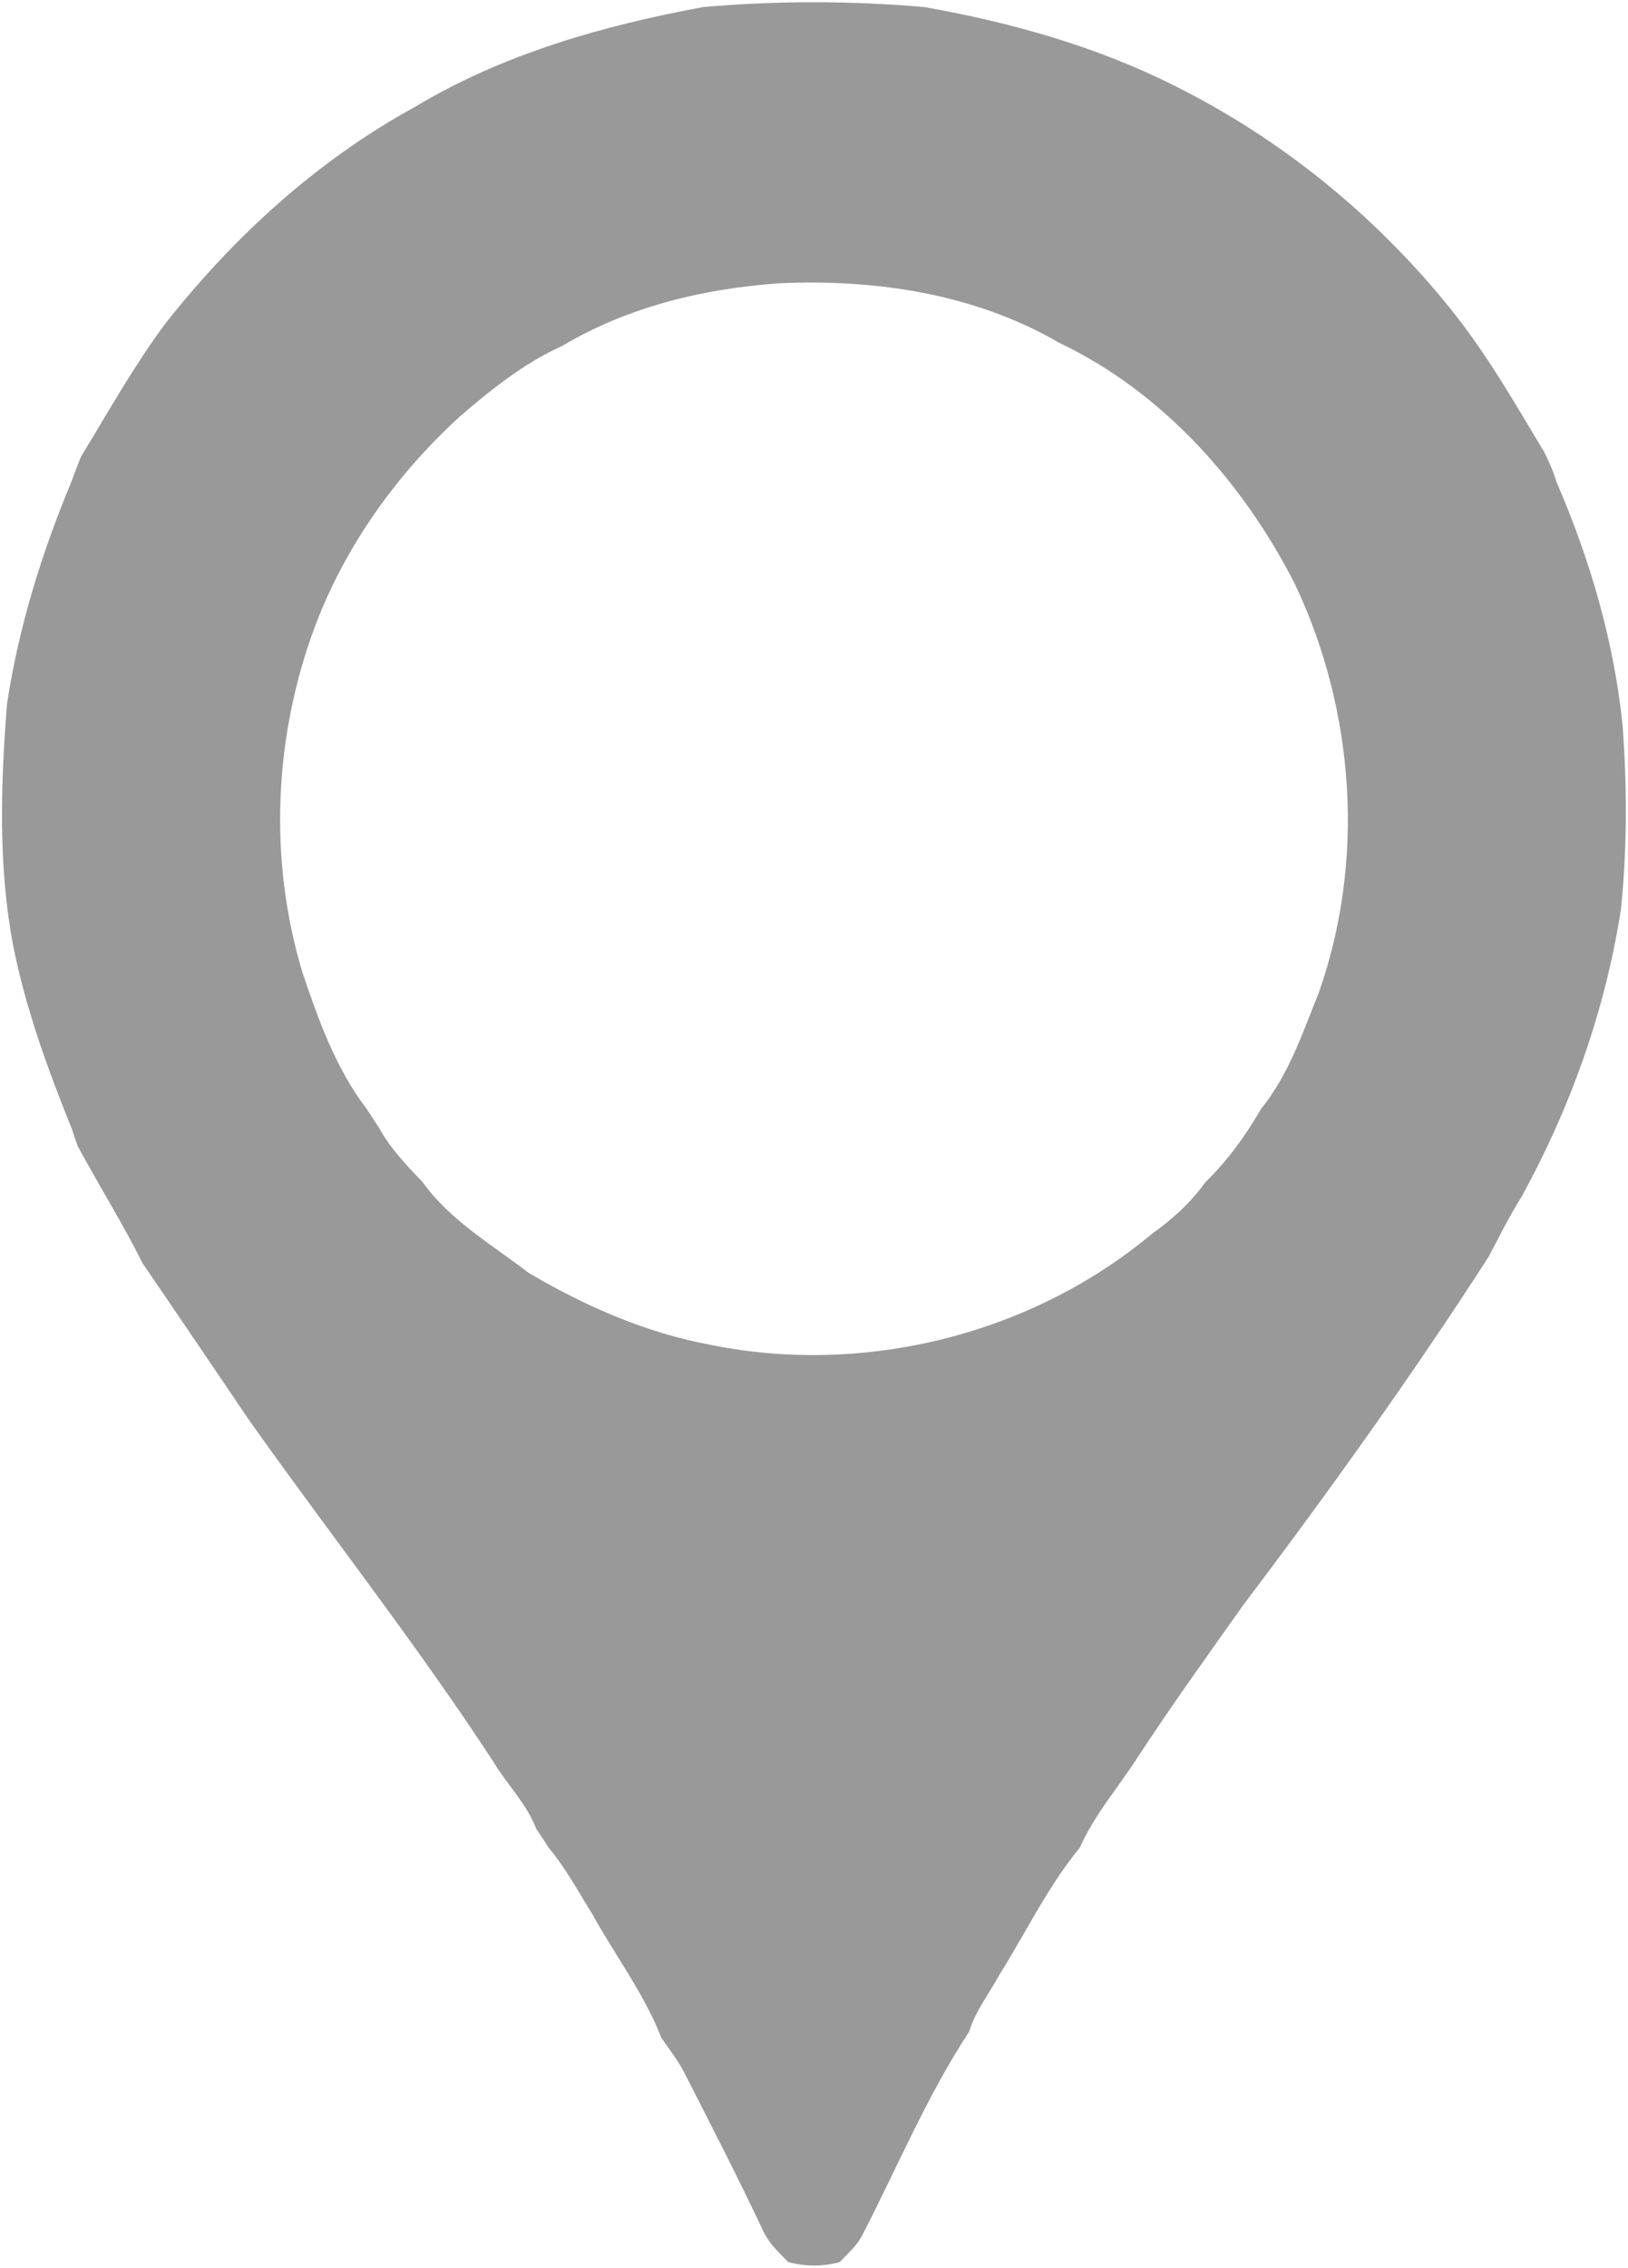 <?xml version="1.0" encoding="UTF-8" ?>
<!DOCTYPE svg PUBLIC "-//W3C//DTD SVG 1.1//EN" "http://www.w3.org/Graphics/SVG/1.1/DTD/svg11.dtd">
<svg width="265pt" height="369pt" viewBox="0 0 265 369" version="1.1" xmlns="http://www.w3.org/2000/svg">
<g id="#999999ff">
<path fill="#999999" opacity="1.00" d=" M 114.50 1.14 C 126.47 0.10 138.51 0.11 150.48 1.15 C 164.45 3.63 178.31 7.49 191.04 13.88 C 208.40 22.49 223.76 34.96 235.93 50.02 C 241.85 57.31 246.51 65.47 251.33 73.49 C 252.12 75.06 252.85 76.67 253.34 78.36 C 258.81 90.99 262.74 104.35 264.12 118.07 C 264.86 127.98 264.86 137.96 263.86 147.86 C 261.34 164.26 255.67 180.13 247.70 194.66 C 245.72 197.82 244.05 201.16 242.32 204.46 C 229.75 223.93 216.25 242.77 202.29 261.25 C 196.48 269.44 190.61 277.60 185.11 286.01 C 181.98 290.87 178.12 295.28 175.76 300.61 C 170.52 306.96 166.97 314.47 162.60 321.41 C 160.96 324.45 158.75 327.21 157.74 330.56 C 150.81 341.11 145.96 352.85 140.16 364.03 C 139.26 365.57 137.88 366.74 136.68 368.03 C 133.92 368.78 131.07 368.76 128.32 368.03 C 126.72 366.42 125.02 364.83 124.11 362.71 C 120.08 354.17 115.76 345.78 111.47 337.37 C 110.44 335.26 108.93 333.45 107.64 331.50 C 104.84 324.32 100.10 318.10 96.39 311.37 C 94.11 307.73 92.08 303.91 89.31 300.61 C 88.66 299.57 87.98 298.55 87.29 297.54 C 85.73 293.45 82.52 290.32 80.29 286.60 C 67.89 267.59 53.82 249.77 40.70 231.26 C 34.89 222.70 29.10 214.13 23.25 205.59 C 19.98 199.07 16.12 192.87 12.65 186.47 C 12.32 185.53 12.00 184.59 11.69 183.66 C 7.79 173.98 4.18 164.13 2.15 153.87 C -0.32 140.91 0.12 127.61 1.14 114.53 C 3.03 102.05 6.79 89.96 11.64 78.33 C 12.12 76.99 12.65 75.67 13.16 74.34 C 17.56 67.09 21.73 59.67 26.77 52.83 C 37.95 38.60 51.62 26.09 67.56 17.39 C 81.87 8.77 98.19 4.16 114.50 1.14 M 91.48 56.30 C 85.26 59.10 79.92 63.39 74.80 67.81 C 64.61 77.12 56.32 88.67 51.39 101.60 C 44.60 119.57 43.66 139.65 49.19 158.08 C 51.80 165.87 54.65 173.82 59.68 180.40 C 60.33 181.43 61.01 182.45 61.69 183.47 C 63.51 186.82 66.18 189.59 68.79 192.32 C 73.27 198.57 80.07 202.48 86.06 207.09 C 95.28 212.53 105.27 216.90 115.84 218.83 C 140.83 223.87 167.99 217.07 187.55 200.70 C 190.86 198.36 193.85 195.63 196.21 192.33 C 199.83 188.82 202.77 184.73 205.29 180.38 C 209.75 174.89 212.03 168.06 214.64 161.58 C 222.26 140.04 220.55 115.65 210.80 95.06 C 202.38 78.53 189.30 63.81 172.38 55.75 C 158.75 47.82 142.60 45.39 127.03 46.08 C 114.65 46.91 102.21 49.89 91.48 56.30 Z" />
</g>
</svg>
